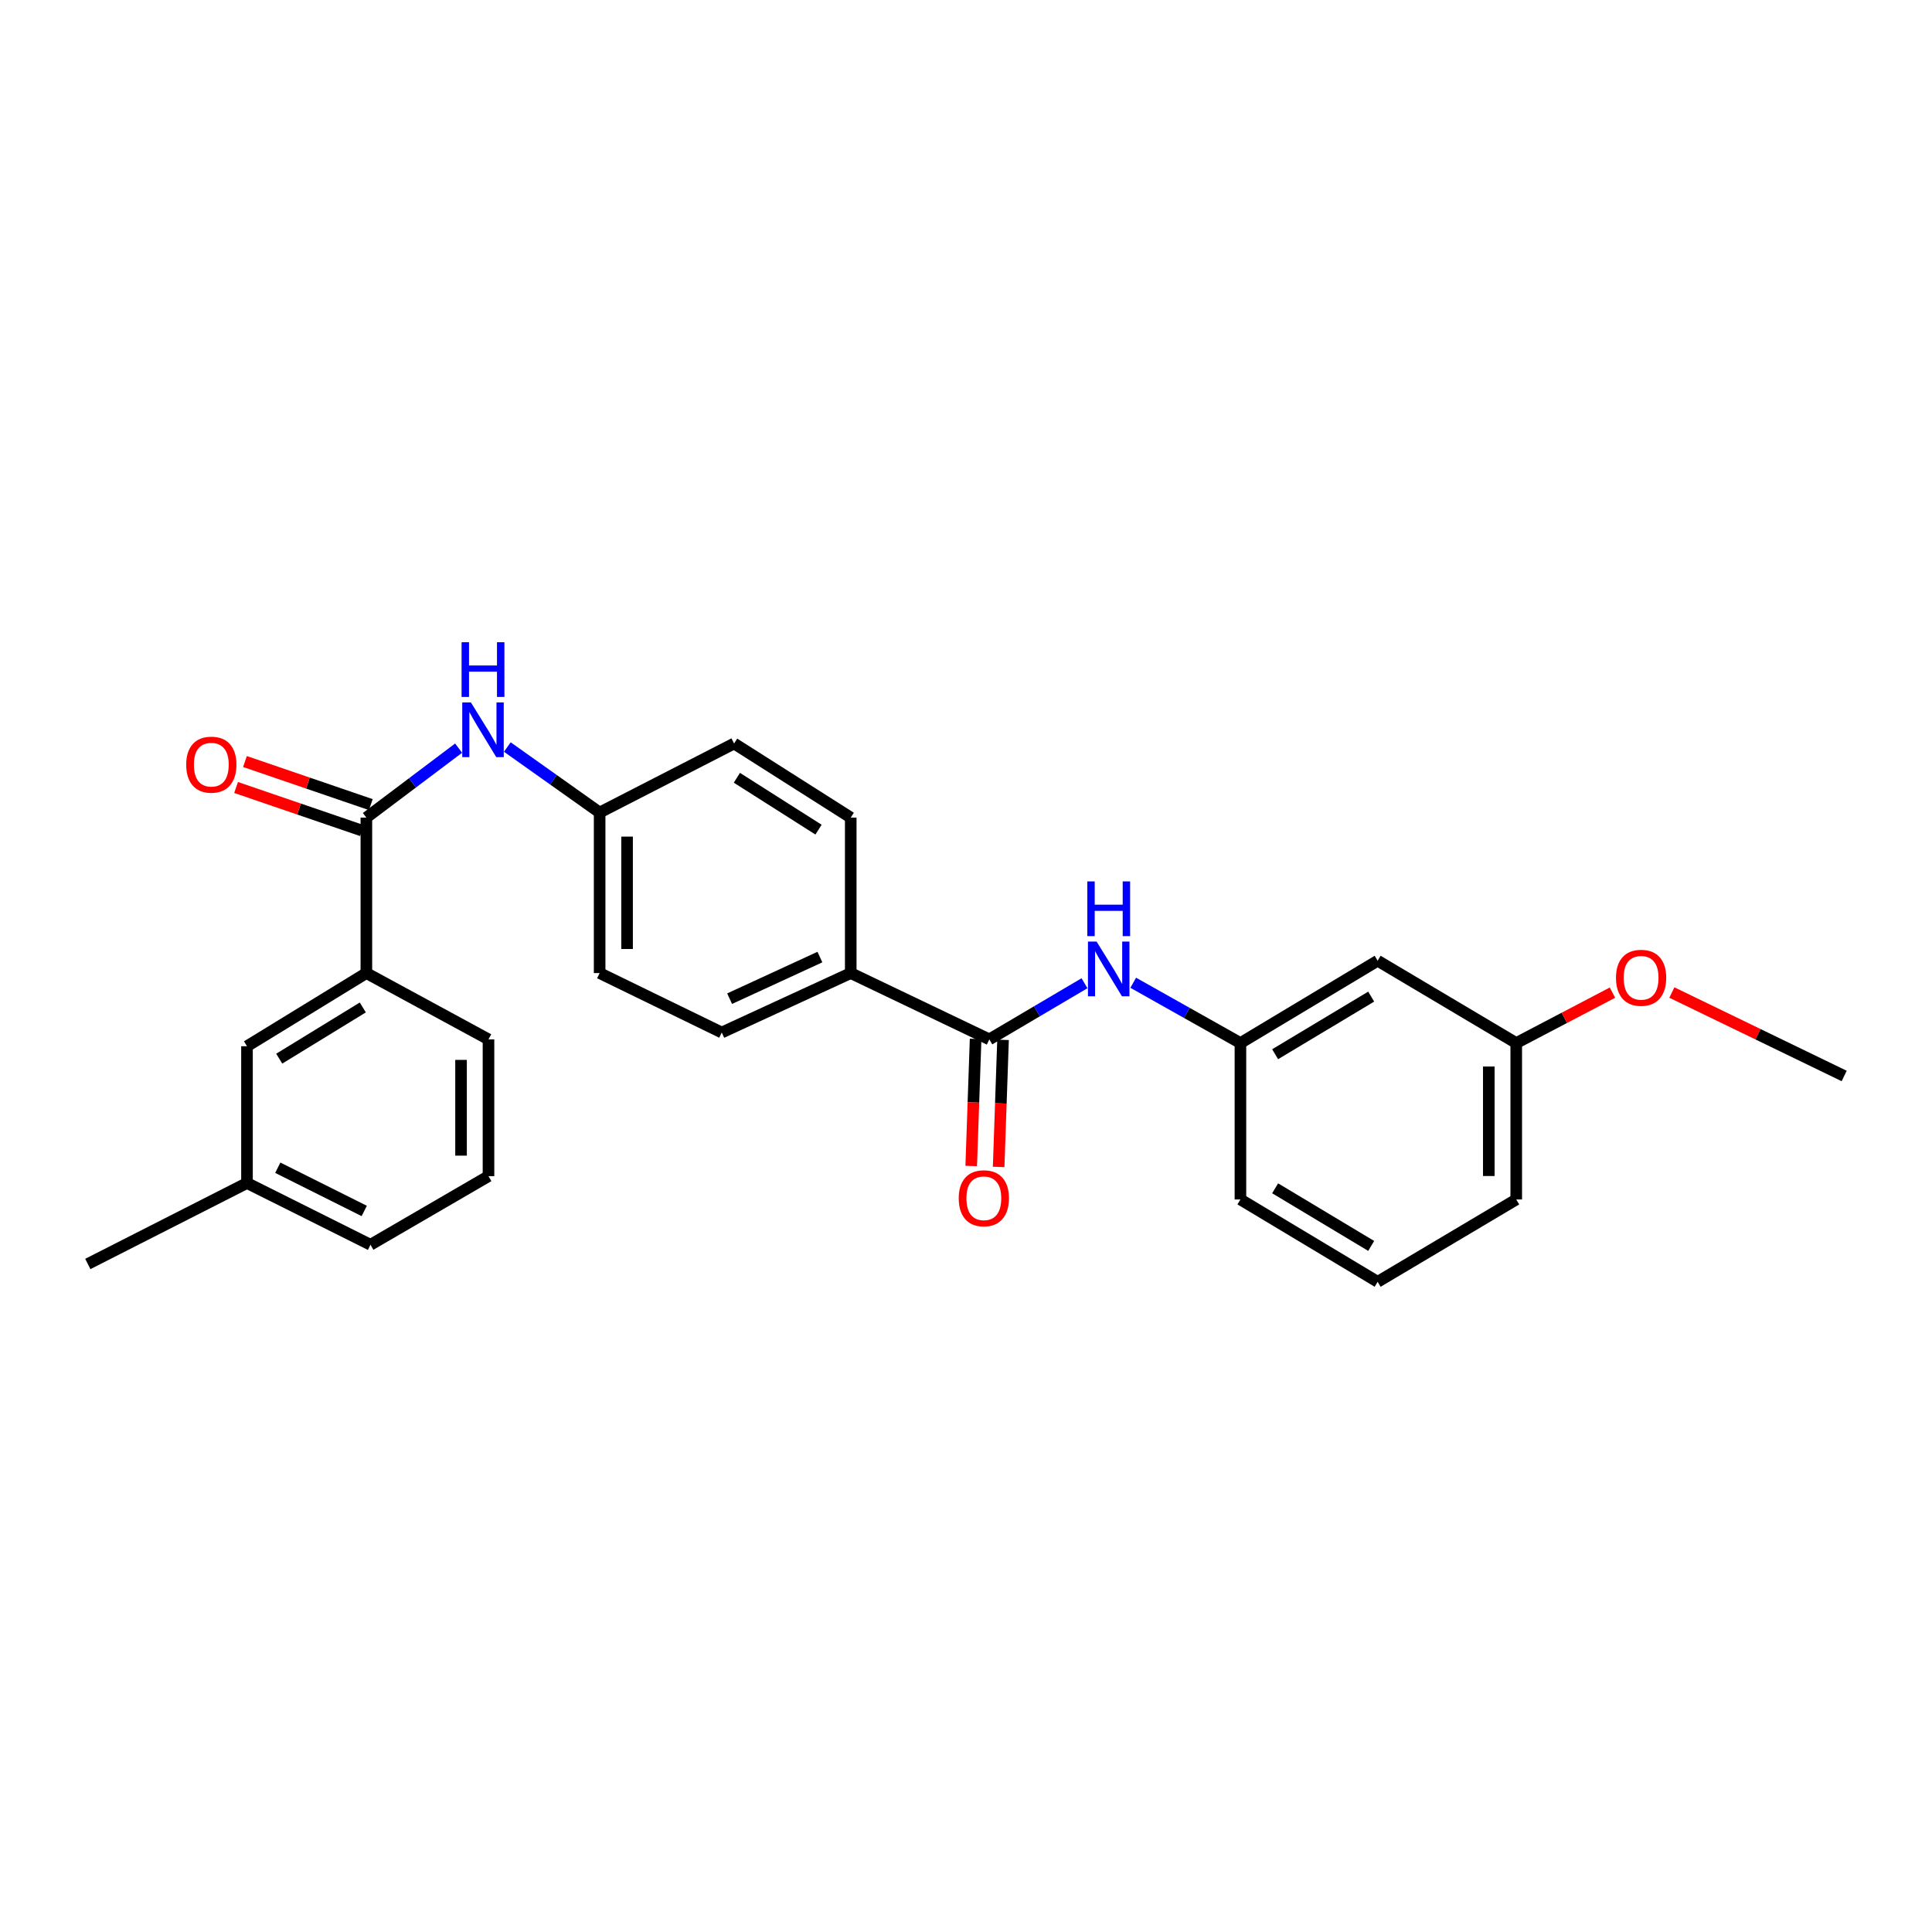 <?xml version='1.0' encoding='iso-8859-1'?>
<svg version='1.1' baseProfile='full'
              xmlns='http://www.w3.org/2000/svg'
                      xmlns:rdkit='http://www.rdkit.org/xml'
                      xmlns:xlink='http://www.w3.org/1999/xlink'
                  xml:space='preserve'
width='1000px' height='1000px' viewBox='0 0 1000 1000'>
<!-- END OF HEADER -->
<rect style='opacity:1.0;fill:#FFFFFF;stroke:none' width='1000' height='1000' x='0' y='0'> </rect>
<path class='bond-2' d='M 189.631,423.185 L 213.501,405.212' style='fill:none;fill-rule:evenodd;stroke:#000000;stroke-width:6px;stroke-linecap:butt;stroke-linejoin:miter;stroke-opacity:1' />
<path class='bond-2' d='M 213.501,405.212 L 237.371,387.239' style='fill:none;fill-rule:evenodd;stroke:#0000FF;stroke-width:6px;stroke-linecap:butt;stroke-linejoin:miter;stroke-opacity:1' />
<path class='bond-3' d='M 189.631,423.185 L 189.631,503.661' style='fill:none;fill-rule:evenodd;stroke:#000000;stroke-width:6px;stroke-linecap:butt;stroke-linejoin:miter;stroke-opacity:1' />
<path class='bond-6' d='M 191.931,416.465 L 159.364,405.315' style='fill:none;fill-rule:evenodd;stroke:#000000;stroke-width:6px;stroke-linecap:butt;stroke-linejoin:miter;stroke-opacity:1' />
<path class='bond-6' d='M 159.364,405.315 L 126.796,394.165' style='fill:none;fill-rule:evenodd;stroke:#FF0000;stroke-width:6px;stroke-linecap:butt;stroke-linejoin:miter;stroke-opacity:1' />
<path class='bond-6' d='M 187.33,429.904 L 154.763,418.754' style='fill:none;fill-rule:evenodd;stroke:#000000;stroke-width:6px;stroke-linecap:butt;stroke-linejoin:miter;stroke-opacity:1' />
<path class='bond-6' d='M 154.763,418.754 L 122.195,407.603' style='fill:none;fill-rule:evenodd;stroke:#FF0000;stroke-width:6px;stroke-linecap:butt;stroke-linejoin:miter;stroke-opacity:1' />
<path class='bond-0' d='M 512.074,537.981 L 440.341,503.661' style='fill:none;fill-rule:evenodd;stroke:#000000;stroke-width:6px;stroke-linecap:butt;stroke-linejoin:miter;stroke-opacity:1' />
<path class='bond-1' d='M 512.074,537.981 L 536.702,523.453' style='fill:none;fill-rule:evenodd;stroke:#000000;stroke-width:6px;stroke-linecap:butt;stroke-linejoin:miter;stroke-opacity:1' />
<path class='bond-1' d='M 536.702,523.453 L 561.33,508.924' style='fill:none;fill-rule:evenodd;stroke:#0000FF;stroke-width:6px;stroke-linecap:butt;stroke-linejoin:miter;stroke-opacity:1' />
<path class='bond-7' d='M 504.976,537.736 L 503.838,570.627' style='fill:none;fill-rule:evenodd;stroke:#000000;stroke-width:6px;stroke-linecap:butt;stroke-linejoin:miter;stroke-opacity:1' />
<path class='bond-7' d='M 503.838,570.627 L 502.701,603.518' style='fill:none;fill-rule:evenodd;stroke:#FF0000;stroke-width:6px;stroke-linecap:butt;stroke-linejoin:miter;stroke-opacity:1' />
<path class='bond-7' d='M 519.172,538.227 L 518.035,571.118' style='fill:none;fill-rule:evenodd;stroke:#000000;stroke-width:6px;stroke-linecap:butt;stroke-linejoin:miter;stroke-opacity:1' />
<path class='bond-7' d='M 518.035,571.118 L 516.897,604.009' style='fill:none;fill-rule:evenodd;stroke:#FF0000;stroke-width:6px;stroke-linecap:butt;stroke-linejoin:miter;stroke-opacity:1' />
<path class='bond-5' d='M 586.559,508.672 L 614.302,524.278' style='fill:none;fill-rule:evenodd;stroke:#0000FF;stroke-width:6px;stroke-linecap:butt;stroke-linejoin:miter;stroke-opacity:1' />
<path class='bond-5' d='M 614.302,524.278 L 642.045,539.883' style='fill:none;fill-rule:evenodd;stroke:#000000;stroke-width:6px;stroke-linecap:butt;stroke-linejoin:miter;stroke-opacity:1' />
<path class='bond-12' d='M 262.591,386.664 L 286.48,403.614' style='fill:none;fill-rule:evenodd;stroke:#0000FF;stroke-width:6px;stroke-linecap:butt;stroke-linejoin:miter;stroke-opacity:1' />
<path class='bond-12' d='M 286.48,403.614 L 310.369,420.565' style='fill:none;fill-rule:evenodd;stroke:#000000;stroke-width:6px;stroke-linecap:butt;stroke-linejoin:miter;stroke-opacity:1' />
<path class='bond-8' d='M 189.631,503.661 L 127.841,541.532' style='fill:none;fill-rule:evenodd;stroke:#000000;stroke-width:6px;stroke-linecap:butt;stroke-linejoin:miter;stroke-opacity:1' />
<path class='bond-8' d='M 187.785,521.453 L 144.532,547.962' style='fill:none;fill-rule:evenodd;stroke:#000000;stroke-width:6px;stroke-linecap:butt;stroke-linejoin:miter;stroke-opacity:1' />
<path class='bond-18' d='M 189.631,503.661 L 252.841,537.981' style='fill:none;fill-rule:evenodd;stroke:#000000;stroke-width:6px;stroke-linecap:butt;stroke-linejoin:miter;stroke-opacity:1' />
<path class='bond-4' d='M 440.341,503.661 L 373.58,534.43' style='fill:none;fill-rule:evenodd;stroke:#000000;stroke-width:6px;stroke-linecap:butt;stroke-linejoin:miter;stroke-opacity:1' />
<path class='bond-4' d='M 424.381,495.376 L 377.648,516.914' style='fill:none;fill-rule:evenodd;stroke:#000000;stroke-width:6px;stroke-linecap:butt;stroke-linejoin:miter;stroke-opacity:1' />
<path class='bond-27' d='M 440.341,503.661 L 440.341,423.185' style='fill:none;fill-rule:evenodd;stroke:#000000;stroke-width:6px;stroke-linecap:butt;stroke-linejoin:miter;stroke-opacity:1' />
<path class='bond-9' d='M 642.045,539.883 L 713.068,497.269' style='fill:none;fill-rule:evenodd;stroke:#000000;stroke-width:6px;stroke-linecap:butt;stroke-linejoin:miter;stroke-opacity:1' />
<path class='bond-9' d='M 660.007,545.671 L 709.723,515.842' style='fill:none;fill-rule:evenodd;stroke:#000000;stroke-width:6px;stroke-linecap:butt;stroke-linejoin:miter;stroke-opacity:1' />
<path class='bond-21' d='M 642.045,539.883 L 642.045,620.849' style='fill:none;fill-rule:evenodd;stroke:#000000;stroke-width:6px;stroke-linecap:butt;stroke-linejoin:miter;stroke-opacity:1' />
<path class='bond-16' d='M 127.841,541.532 L 127.841,612.326' style='fill:none;fill-rule:evenodd;stroke:#000000;stroke-width:6px;stroke-linecap:butt;stroke-linejoin:miter;stroke-opacity:1' />
<path class='bond-13' d='M 713.068,497.269 L 784.801,539.883' style='fill:none;fill-rule:evenodd;stroke:#000000;stroke-width:6px;stroke-linecap:butt;stroke-linejoin:miter;stroke-opacity:1' />
<path class='bond-10' d='M 440.341,423.185 L 379.972,384.832' style='fill:none;fill-rule:evenodd;stroke:#000000;stroke-width:6px;stroke-linecap:butt;stroke-linejoin:miter;stroke-opacity:1' />
<path class='bond-10' d='M 423.669,429.422 L 381.41,402.575' style='fill:none;fill-rule:evenodd;stroke:#000000;stroke-width:6px;stroke-linecap:butt;stroke-linejoin:miter;stroke-opacity:1' />
<path class='bond-11' d='M 373.58,534.43 L 310.369,503.661' style='fill:none;fill-rule:evenodd;stroke:#000000;stroke-width:6px;stroke-linecap:butt;stroke-linejoin:miter;stroke-opacity:1' />
<path class='bond-14' d='M 310.369,420.565 L 379.972,384.832' style='fill:none;fill-rule:evenodd;stroke:#000000;stroke-width:6px;stroke-linecap:butt;stroke-linejoin:miter;stroke-opacity:1' />
<path class='bond-15' d='M 310.369,420.565 L 310.369,503.661' style='fill:none;fill-rule:evenodd;stroke:#000000;stroke-width:6px;stroke-linecap:butt;stroke-linejoin:miter;stroke-opacity:1' />
<path class='bond-15' d='M 324.574,433.029 L 324.574,491.197' style='fill:none;fill-rule:evenodd;stroke:#000000;stroke-width:6px;stroke-linecap:butt;stroke-linejoin:miter;stroke-opacity:1' />
<path class='bond-17' d='M 784.801,539.883 L 809.704,526.835' style='fill:none;fill-rule:evenodd;stroke:#000000;stroke-width:6px;stroke-linecap:butt;stroke-linejoin:miter;stroke-opacity:1' />
<path class='bond-17' d='M 809.704,526.835 L 834.608,513.788' style='fill:none;fill-rule:evenodd;stroke:#FF0000;stroke-width:6px;stroke-linecap:butt;stroke-linejoin:miter;stroke-opacity:1' />
<path class='bond-28' d='M 784.801,539.883 L 784.801,620.849' style='fill:none;fill-rule:evenodd;stroke:#000000;stroke-width:6px;stroke-linecap:butt;stroke-linejoin:miter;stroke-opacity:1' />
<path class='bond-28' d='M 770.597,552.028 L 770.597,608.704' style='fill:none;fill-rule:evenodd;stroke:#000000;stroke-width:6px;stroke-linecap:butt;stroke-linejoin:miter;stroke-opacity:1' />
<path class='bond-24' d='M 127.841,612.326 L 45.455,654.23' style='fill:none;fill-rule:evenodd;stroke:#000000;stroke-width:6px;stroke-linecap:butt;stroke-linejoin:miter;stroke-opacity:1' />
<path class='bond-26' d='M 127.841,612.326 L 191.761,644.286' style='fill:none;fill-rule:evenodd;stroke:#000000;stroke-width:6px;stroke-linecap:butt;stroke-linejoin:miter;stroke-opacity:1' />
<path class='bond-26' d='M 143.781,604.415 L 188.526,626.787' style='fill:none;fill-rule:evenodd;stroke:#000000;stroke-width:6px;stroke-linecap:butt;stroke-linejoin:miter;stroke-opacity:1' />
<path class='bond-25' d='M 865.352,513.731 L 909.949,535.33' style='fill:none;fill-rule:evenodd;stroke:#FF0000;stroke-width:6px;stroke-linecap:butt;stroke-linejoin:miter;stroke-opacity:1' />
<path class='bond-25' d='M 909.949,535.33 L 954.545,556.928' style='fill:none;fill-rule:evenodd;stroke:#000000;stroke-width:6px;stroke-linecap:butt;stroke-linejoin:miter;stroke-opacity:1' />
<path class='bond-19' d='M 252.841,537.981 L 252.841,608.775' style='fill:none;fill-rule:evenodd;stroke:#000000;stroke-width:6px;stroke-linecap:butt;stroke-linejoin:miter;stroke-opacity:1' />
<path class='bond-19' d='M 238.636,548.6 L 238.636,598.156' style='fill:none;fill-rule:evenodd;stroke:#000000;stroke-width:6px;stroke-linecap:butt;stroke-linejoin:miter;stroke-opacity:1' />
<path class='bond-23' d='M 252.841,608.775 L 191.761,644.286' style='fill:none;fill-rule:evenodd;stroke:#000000;stroke-width:6px;stroke-linecap:butt;stroke-linejoin:miter;stroke-opacity:1' />
<path class='bond-20' d='M 713.068,663.463 L 642.045,620.849' style='fill:none;fill-rule:evenodd;stroke:#000000;stroke-width:6px;stroke-linecap:butt;stroke-linejoin:miter;stroke-opacity:1' />
<path class='bond-20' d='M 709.723,644.89 L 660.007,615.061' style='fill:none;fill-rule:evenodd;stroke:#000000;stroke-width:6px;stroke-linecap:butt;stroke-linejoin:miter;stroke-opacity:1' />
<path class='bond-22' d='M 713.068,663.463 L 784.801,620.849' style='fill:none;fill-rule:evenodd;stroke:#000000;stroke-width:6px;stroke-linecap:butt;stroke-linejoin:miter;stroke-opacity:1' />
<path  class='atom-2' d='M 567.604 487.371
L 576.884 502.371
Q 577.804 503.851, 579.284 506.531
Q 580.764 509.211, 580.844 509.371
L 580.844 487.371
L 584.604 487.371
L 584.604 515.691
L 580.724 515.691
L 570.764 499.291
Q 569.604 497.371, 568.364 495.171
Q 567.164 492.971, 566.804 492.291
L 566.804 515.691
L 563.124 515.691
L 563.124 487.371
L 567.604 487.371
' fill='#0000FF'/>
<path  class='atom-2' d='M 562.784 456.219
L 566.624 456.219
L 566.624 468.259
L 581.104 468.259
L 581.104 456.219
L 584.944 456.219
L 584.944 484.539
L 581.104 484.539
L 581.104 471.459
L 566.624 471.459
L 566.624 484.539
L 562.784 484.539
L 562.784 456.219
' fill='#0000FF'/>
<path  class='atom-3' d='M 243.74 363.57
L 253.02 378.57
Q 253.94 380.05, 255.42 382.73
Q 256.9 385.41, 256.98 385.57
L 256.98 363.57
L 260.74 363.57
L 260.74 391.89
L 256.86 391.89
L 246.9 375.49
Q 245.74 373.57, 244.5 371.37
Q 243.3 369.17, 242.94 368.49
L 242.94 391.89
L 239.26 391.89
L 239.26 363.57
L 243.74 363.57
' fill='#0000FF'/>
<path  class='atom-3' d='M 238.92 332.418
L 242.76 332.418
L 242.76 344.458
L 257.24 344.458
L 257.24 332.418
L 261.08 332.418
L 261.08 360.738
L 257.24 360.738
L 257.24 347.658
L 242.76 347.658
L 242.76 360.738
L 238.92 360.738
L 238.92 332.418
' fill='#0000FF'/>
<path  class='atom-7' d='M 96.375 395.787
Q 96.375 388.987, 99.735 385.187
Q 103.095 381.387, 109.375 381.387
Q 115.655 381.387, 119.015 385.187
Q 122.375 388.987, 122.375 395.787
Q 122.375 402.667, 118.975 406.587
Q 115.575 410.467, 109.375 410.467
Q 103.135 410.467, 99.735 406.587
Q 96.375 402.707, 96.375 395.787
M 109.375 407.267
Q 113.695 407.267, 116.015 404.387
Q 118.375 401.467, 118.375 395.787
Q 118.375 390.227, 116.015 387.427
Q 113.695 384.587, 109.375 384.587
Q 105.055 384.587, 102.695 387.387
Q 100.375 390.187, 100.375 395.787
Q 100.375 401.507, 102.695 404.387
Q 105.055 407.267, 109.375 407.267
' fill='#FF0000'/>
<path  class='atom-8' d='M 496.233 620.219
Q 496.233 613.419, 499.593 609.619
Q 502.953 605.819, 509.233 605.819
Q 515.513 605.819, 518.873 609.619
Q 522.233 613.419, 522.233 620.219
Q 522.233 627.099, 518.833 631.019
Q 515.433 634.899, 509.233 634.899
Q 502.993 634.899, 499.593 631.019
Q 496.233 627.139, 496.233 620.219
M 509.233 631.699
Q 513.553 631.699, 515.873 628.819
Q 518.233 625.899, 518.233 620.219
Q 518.233 614.659, 515.873 611.859
Q 513.553 609.019, 509.233 609.019
Q 504.913 609.019, 502.553 611.819
Q 500.233 614.619, 500.233 620.219
Q 500.233 625.939, 502.553 628.819
Q 504.913 631.699, 509.233 631.699
' fill='#FF0000'/>
<path  class='atom-18' d='M 836.432 506.101
Q 836.432 499.301, 839.792 495.501
Q 843.152 491.701, 849.432 491.701
Q 855.712 491.701, 859.072 495.501
Q 862.432 499.301, 862.432 506.101
Q 862.432 512.981, 859.032 516.901
Q 855.632 520.781, 849.432 520.781
Q 843.192 520.781, 839.792 516.901
Q 836.432 513.021, 836.432 506.101
M 849.432 517.581
Q 853.752 517.581, 856.072 514.701
Q 858.432 511.781, 858.432 506.101
Q 858.432 500.541, 856.072 497.741
Q 853.752 494.901, 849.432 494.901
Q 845.112 494.901, 842.752 497.701
Q 840.432 500.501, 840.432 506.101
Q 840.432 511.821, 842.752 514.701
Q 845.112 517.581, 849.432 517.581
' fill='#FF0000'/>
</svg>
